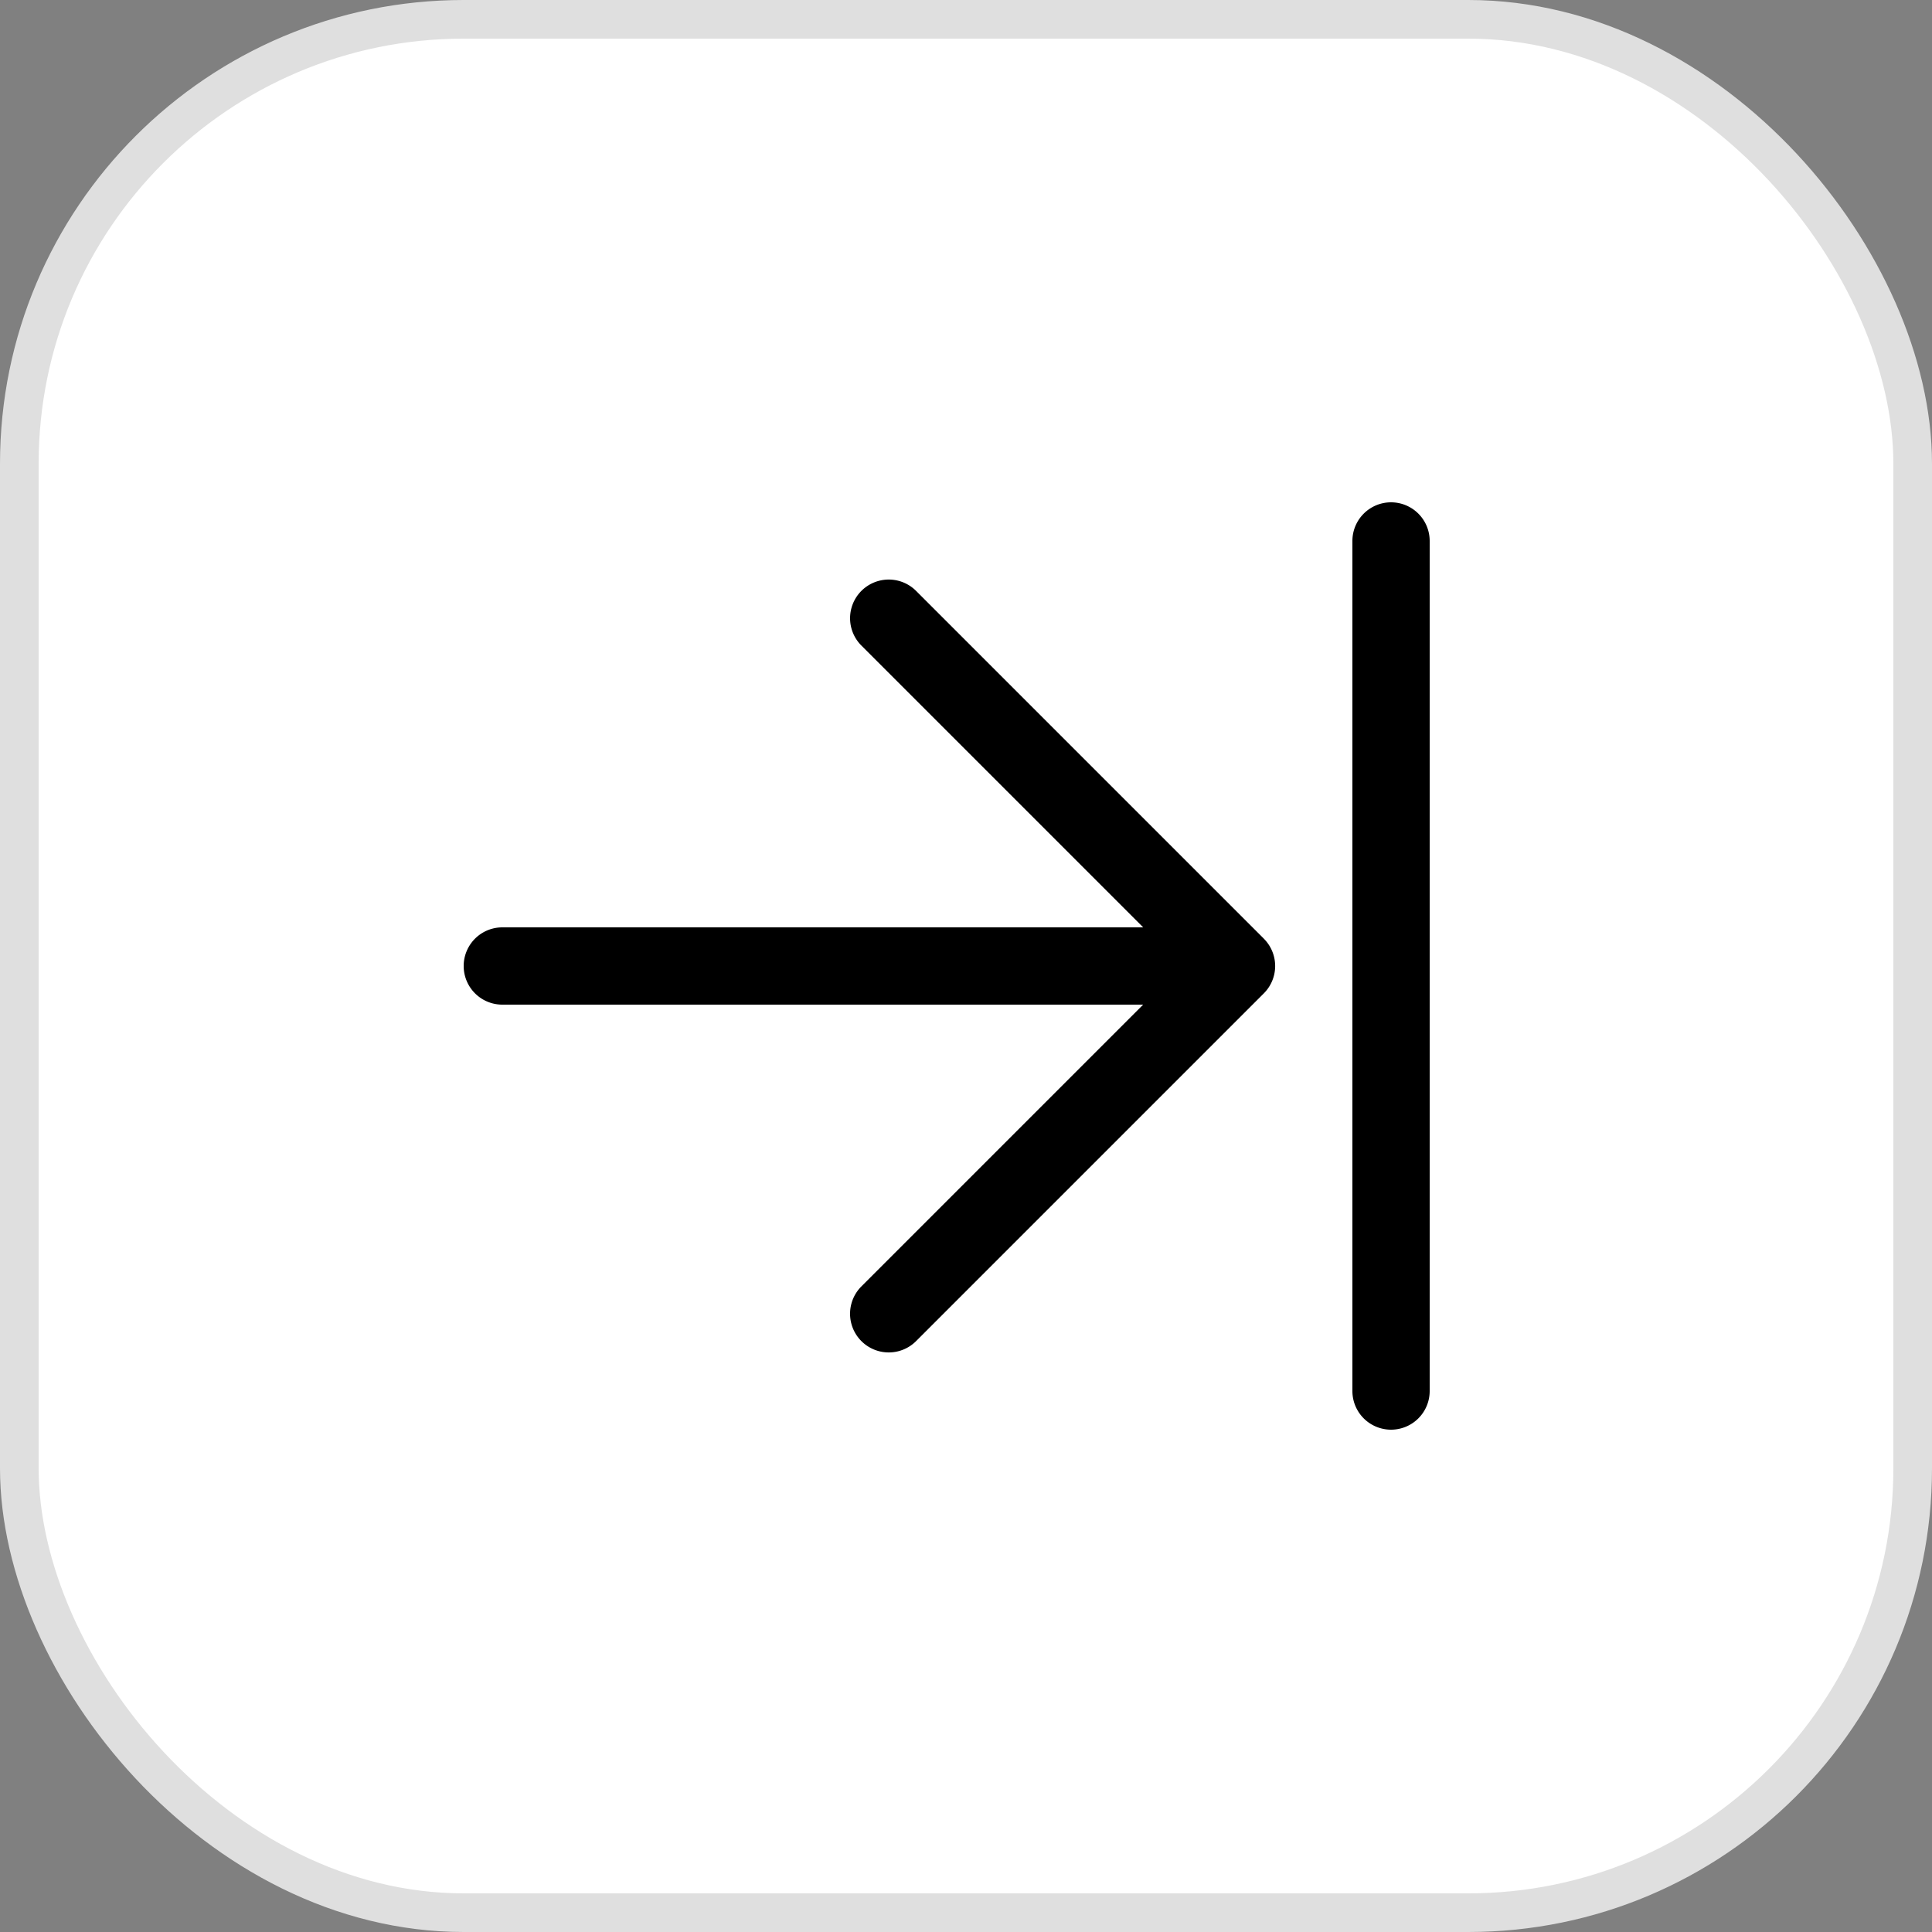 <svg xmlns="http://www.w3.org/2000/svg" width="50" height="50" fill="none"><rect width="100%" height="100%" fill="#808080" stroke="none"/><rect width="49" height="49" x=".5" y=".5" fill="#fff" rx="11.5"/><rect width="49" height="49" x=".5" y=".5" stroke="#DFDFDF" rx="11.5"/><path fill="#000" d="M32.708 24.293a1.001 1.001 0 0 1 0 1.415l-9 9a1 1 0 0 1-1.415-1.416L29.585 26H13a1 1 0 0 1 0-2h16.586l-7.293-7.293a1 1 0 1 1 1.415-1.415l9 9ZM36 13a1 1 0 0 0-1 1v22a1 1 0 0 0 2 0V14a1 1 0 0 0-1-1Z"/></svg>